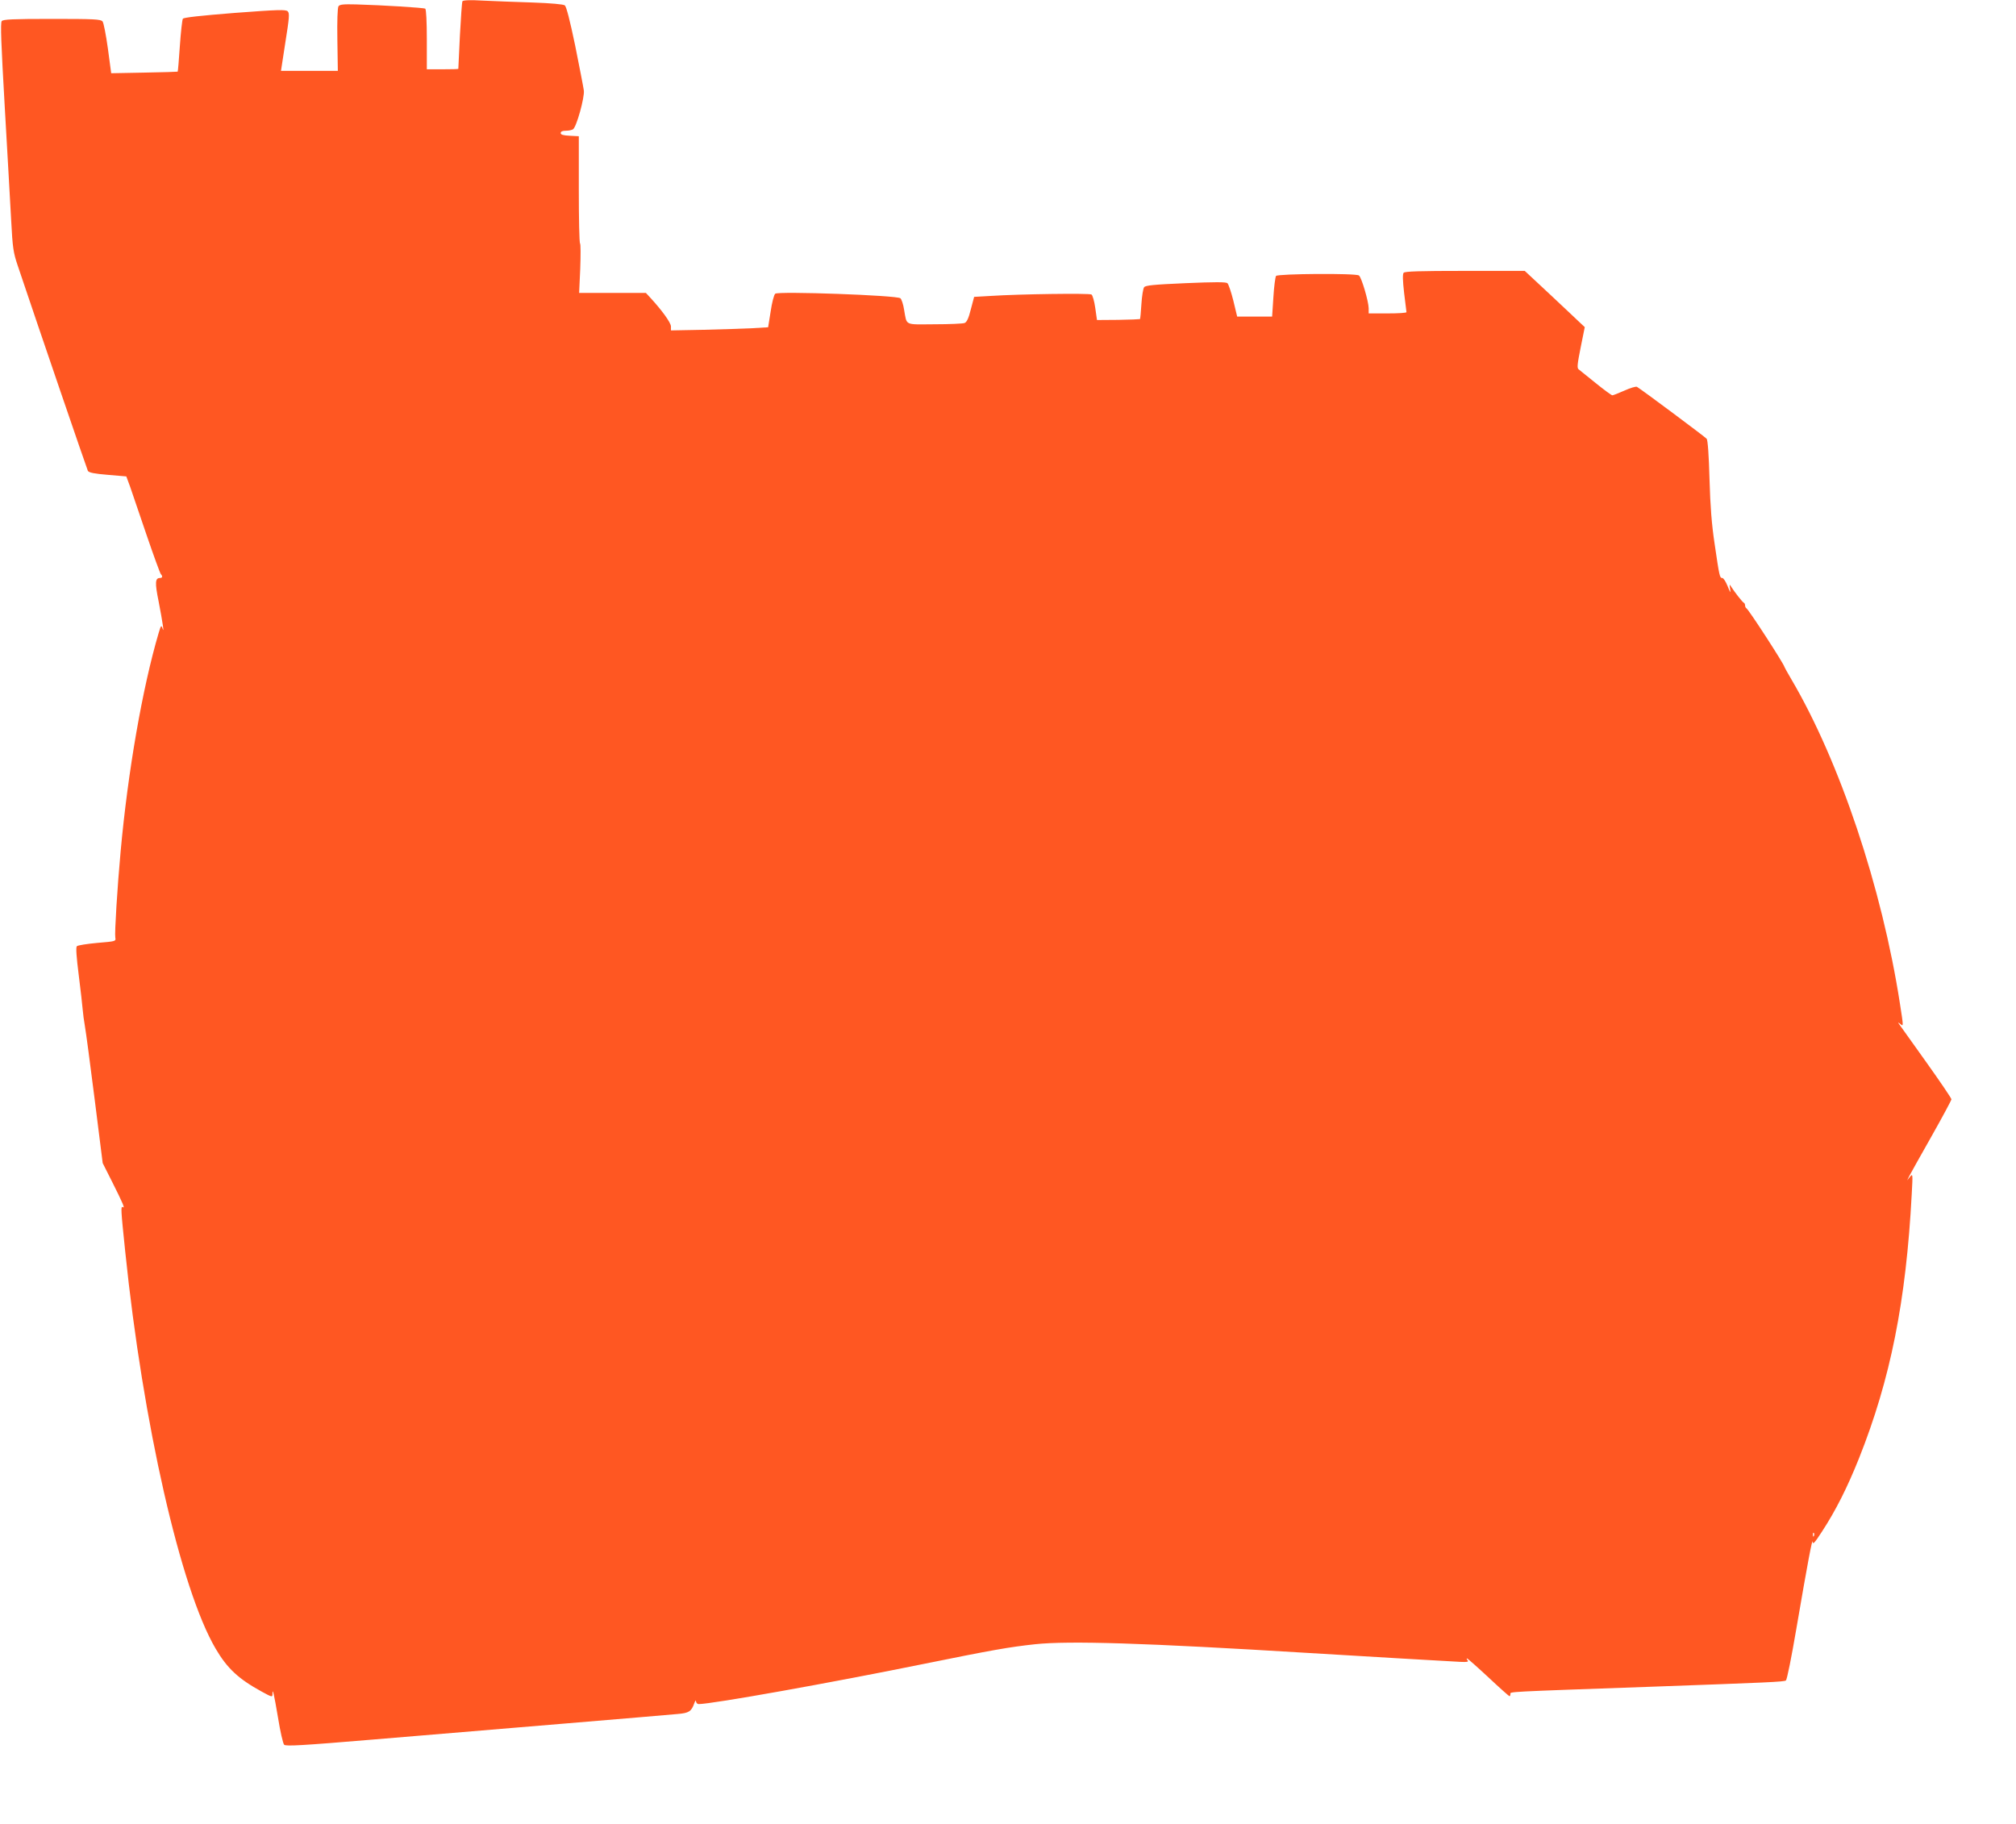<?xml version="1.0" standalone="no"?>
<!DOCTYPE svg PUBLIC "-//W3C//DTD SVG 20010904//EN"
 "http://www.w3.org/TR/2001/REC-SVG-20010904/DTD/svg10.dtd">
<svg version="1.0" xmlns="http://www.w3.org/2000/svg"
 width="1280pt" height="1158pt" viewBox="0 0 1280 1158"
 preserveAspectRatio="xMidYMid meet">
<g transform="translate(0,1158) scale(0.1,-0.1)"
fill="#ff5722" stroke="none">
<path d="M2936 11572 c-3 -6 -10 -104 -16 -219 -5 -114 -10 -209 -10 -210 0
-2 -45 -3 -100 -3 l-100 0 0 189 c0 112 -4 192 -10 196 -10 6 -265 22 -438 27
-82 2 -105 0 -113 -12 -6 -9 -9 -93 -7 -213 l3 -197 -181 0 -180 0 28 182 c25
157 27 183 15 196 -13 12 -58 11 -337 -10 -215 -17 -324 -29 -329 -37 -4 -6
-13 -84 -19 -172 -6 -89 -12 -162 -14 -164 -2 -1 -97 -4 -213 -6 l-209 -4 -21
157 c-12 86 -27 164 -34 172 -12 14 -54 16 -321 16 -251 0 -310 -3 -319 -14
-9 -11 -4 -140 19 -542 17 -291 35 -617 41 -724 9 -174 14 -205 41 -285 140
-417 440 -1293 446 -1305 7 -11 41 -18 127 -25 l117 -10 24 -65 c12 -36 59
-173 104 -305 45 -132 86 -244 91 -250 13 -14 11 -25 -6 -25 -30 0 -32 -31 -8
-148 26 -134 37 -211 25 -172 -8 23 -10 20 -25 -30 -103 -350 -195 -879 -241
-1385 -21 -227 -39 -521 -34 -548 5 -24 3 -24 -115 -34 -65 -6 -123 -15 -129
-21 -7 -7 -3 -66 12 -184 12 -95 23 -193 25 -218 2 -25 8 -72 14 -105 6 -33
34 -242 62 -465 l51 -405 60 -119 c68 -136 83 -170 68 -161 -14 9 -13 -12 15
-281 112 -1091 352 -2144 574 -2522 74 -126 145 -192 293 -273 64 -35 68 -36
68 -17 0 46 9 6 35 -147 14 -88 32 -166 39 -173 10 -11 113 -5 567 33 755 63
1849 154 1931 162 72 6 88 16 106 68 6 17 11 22 11 13 1 -10 8 -18 17 -18 84
0 839 135 1429 255 434 88 541 107 707 125 217 23 697 8 1728 -55 332 -20 904
-54 972 -57 44 -2 54 0 46 10 -6 6 -7 12 -4 12 4 0 65 -54 136 -120 70 -66
131 -120 134 -120 3 0 6 6 6 14 0 15 -40 13 890 46 748 27 846 31 859 40 7 4
36 150 66 326 73 427 103 584 104 554 1 -19 13 -6 59 65 87 133 161 280 235
465 200 502 299 998 335 1678 7 129 7 132 -11 110 l-18 -23 12 25 c7 14 70
127 141 252 70 124 128 232 128 238 0 7 -73 114 -162 239 -89 124 -166 233
-172 241 -7 10 -4 9 10 -2 20 -18 20 -17 -3 130 -114 737 -383 1539 -690 2060
-24 41 -43 75 -43 77 0 14 -229 368 -242 373 -4 2 -8 10 -8 17 0 7 -3 15 -7
17 -9 3 -60 69 -81 102 -12 19 -12 18 -7 -14 4 -29 2 -26 -16 18 -11 28 -26
52 -34 52 -16 0 -18 8 -49 220 -18 120 -27 232 -32 408 -4 150 -11 248 -18
256 -10 12 -411 311 -443 330 -7 3 -42 -7 -79 -24 -37 -16 -71 -30 -77 -30 -5
0 -53 35 -106 78 -52 42 -101 82 -108 87 -11 8 -8 34 13 139 l26 129 -29 27
c-15 15 -101 95 -190 179 l-162 151 -379 0 c-292 0 -382 -3 -390 -12 -7 -9 -6
-48 3 -128 8 -63 14 -118 15 -122 0 -5 -54 -8 -120 -8 l-120 0 0 33 c-1 45
-46 198 -62 208 -22 15 -514 11 -526 -3 -5 -7 -13 -68 -17 -135 l-8 -123 -111
0 -111 0 -24 100 c-14 56 -31 106 -38 112 -10 8 -80 8 -266 0 -206 -9 -254
-14 -263 -26 -6 -9 -14 -57 -17 -107 -3 -50 -7 -93 -9 -95 -2 -1 -64 -4 -138
-5 l-135 -1 -11 77 c-6 43 -17 81 -24 85 -14 9 -456 3 -640 -9 l-105 -6 -21
-79 c-14 -57 -26 -82 -40 -87 -10 -4 -96 -8 -191 -8 -194 -1 -174 -11 -193 94
-5 33 -16 65 -23 71 -19 19 -777 46 -795 29 -8 -7 -21 -57 -29 -113 l-16 -100
-101 -6 c-55 -3 -194 -7 -308 -10 l-208 -4 0 25 c0 24 -58 104 -134 186 l-25
27 -212 0 -212 0 7 153 c3 85 3 157 -1 161 -5 4 -8 159 -8 344 l0 337 -57 3
c-43 2 -58 7 -58 17 0 10 11 15 33 15 17 0 38 4 45 9 22 13 74 201 69 246 -3
22 -28 150 -55 285 -34 163 -56 248 -66 256 -10 7 -89 14 -203 18 -104 3 -245
9 -314 12 -84 5 -128 3 -133 -4z m8581 -9744 c-3 -8 -6 -5 -6 6 -1 11 2 17 5
13 3 -3 4 -12 1 -19z"/>
</g>
</svg>
